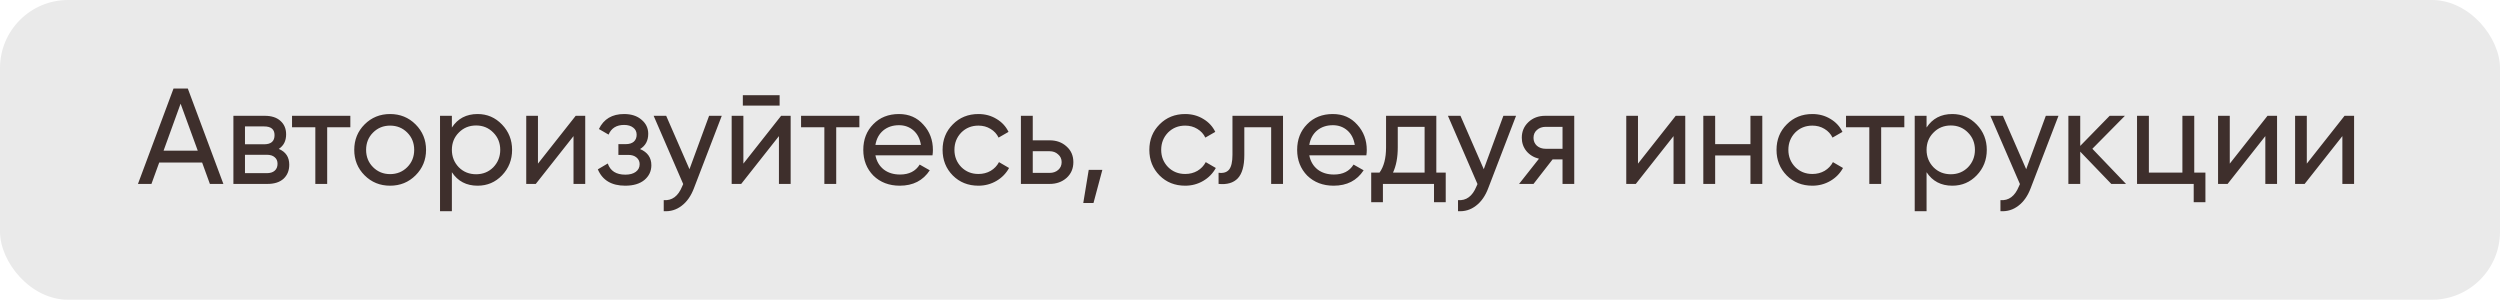 <?xml version="1.0" encoding="UTF-8"?> <svg xmlns="http://www.w3.org/2000/svg" width="367" height="44" viewBox="0 0 367 44" fill="none"><rect width="367" height="44" rx="10" fill="#EAEAEA"></rect><path d="M32.792 27H30.812L29.672 23.86H23.372L22.232 27H20.252L25.472 13H27.572L32.792 27ZM26.512 15.22L24.012 22.12H29.032L26.512 15.22ZM40.923 21.86C41.95 22.287 42.463 23.06 42.463 24.18C42.463 25.033 42.183 25.72 41.623 26.24C41.063 26.747 40.277 27 39.263 27H34.263V17H38.863C39.85 17 40.617 17.247 41.163 17.74C41.723 18.233 42.003 18.893 42.003 19.72C42.003 20.68 41.643 21.393 40.923 21.86ZM38.783 18.56H35.963V21.18H38.783C39.797 21.18 40.303 20.733 40.303 19.84C40.303 18.987 39.797 18.56 38.783 18.56ZM35.963 25.42H39.163C39.67 25.42 40.057 25.3 40.323 25.06C40.603 24.82 40.743 24.48 40.743 24.04C40.743 23.627 40.603 23.307 40.323 23.08C40.057 22.84 39.67 22.72 39.163 22.72H35.963V25.42ZM42.87 17H51.43V18.68H48.03V27H46.29V18.68H42.87V17ZM61.004 25.74C59.991 26.753 58.744 27.26 57.264 27.26C55.784 27.26 54.538 26.753 53.524 25.74C52.511 24.727 52.004 23.48 52.004 22C52.004 20.52 52.511 19.273 53.524 18.26C54.538 17.247 55.784 16.74 57.264 16.74C58.744 16.74 59.991 17.247 61.004 18.26C62.031 19.287 62.544 20.533 62.544 22C62.544 23.467 62.031 24.713 61.004 25.74ZM57.264 25.56C58.264 25.56 59.104 25.22 59.784 24.54C60.464 23.86 60.804 23.013 60.804 22C60.804 20.987 60.464 20.14 59.784 19.46C59.104 18.78 58.264 18.44 57.264 18.44C56.278 18.44 55.444 18.78 54.764 19.46C54.084 20.14 53.744 20.987 53.744 22C53.744 23.013 54.084 23.86 54.764 24.54C55.444 25.22 56.278 25.56 57.264 25.56ZM70.115 16.74C71.515 16.74 72.709 17.253 73.695 18.28C74.682 19.307 75.175 20.547 75.175 22C75.175 23.467 74.682 24.713 73.695 25.74C72.722 26.753 71.529 27.26 70.115 27.26C68.462 27.26 67.202 26.6 66.335 25.28V31H64.595V17H66.335V18.72C67.202 17.4 68.462 16.74 70.115 16.74ZM69.895 25.58C70.895 25.58 71.735 25.24 72.415 24.56C73.095 23.853 73.435 23 73.435 22C73.435 20.987 73.095 20.14 72.415 19.46C71.735 18.767 70.895 18.42 69.895 18.42C68.882 18.42 68.035 18.767 67.355 19.46C66.675 20.14 66.335 20.987 66.335 22C66.335 23 66.675 23.853 67.355 24.56C68.035 25.24 68.882 25.58 69.895 25.58ZM78.972 24.02L84.512 17H85.912V27H84.192V19.98L78.652 27H77.252V17H78.972V24.02ZM93.96 21.88C95.067 22.347 95.62 23.14 95.62 24.26C95.62 25.127 95.28 25.847 94.6 26.42C93.92 26.98 92.98 27.26 91.78 27.26C89.78 27.26 88.44 26.46 87.76 24.86L89.22 24C89.594 25.093 90.454 25.64 91.8 25.64C92.454 25.64 92.967 25.5 93.34 25.22C93.714 24.94 93.9 24.567 93.9 24.1C93.9 23.7 93.747 23.373 93.44 23.12C93.147 22.867 92.747 22.74 92.24 22.74H90.78V21.16H91.86C92.367 21.16 92.76 21.04 93.04 20.8C93.32 20.547 93.46 20.207 93.46 19.78C93.46 19.34 93.294 18.993 92.96 18.74C92.627 18.473 92.18 18.34 91.62 18.34C90.5 18.34 89.74 18.813 89.34 19.76L87.92 18.94C88.627 17.473 89.86 16.74 91.62 16.74C92.687 16.74 93.54 17.02 94.18 17.58C94.834 18.127 95.16 18.813 95.16 19.64C95.16 20.653 94.76 21.4 93.96 21.88ZM101.215 24.84L104.095 17H105.955L101.875 27.62C101.448 28.753 100.848 29.613 100.075 30.2C99.302 30.8 98.422 31.067 97.435 31V29.38C98.648 29.473 99.548 28.807 100.135 27.38L100.295 27.02L95.955 17H97.795L101.215 24.84ZM114.448 15.5H109.048V13.98H114.448V15.5ZM109.128 24.02L114.668 17H116.068V27H114.348V19.98L108.808 27H107.408V17H109.128V24.02ZM117.596 17H126.156V18.68H122.756V27H121.016V18.68H117.596V17ZM136.891 22.8H128.511C128.684 23.68 129.091 24.373 129.731 24.88C130.371 25.373 131.171 25.62 132.131 25.62C133.451 25.62 134.411 25.133 135.011 24.16L136.491 25C135.504 26.507 134.037 27.26 132.091 27.26C130.517 27.26 129.224 26.767 128.211 25.78C127.224 24.767 126.731 23.507 126.731 22C126.731 20.48 127.217 19.227 128.191 18.24C129.164 17.24 130.424 16.74 131.971 16.74C133.437 16.74 134.631 17.26 135.551 18.3C136.484 19.313 136.951 20.553 136.951 22.02C136.951 22.273 136.931 22.533 136.891 22.8ZM131.971 18.38C131.051 18.38 130.277 18.64 129.651 19.16C129.037 19.68 128.657 20.387 128.511 21.28H135.191C135.044 20.36 134.677 19.647 134.091 19.14C133.504 18.633 132.797 18.38 131.971 18.38ZM143.631 27.26C142.125 27.26 140.871 26.76 139.871 25.76C138.871 24.747 138.371 23.493 138.371 22C138.371 20.507 138.871 19.26 139.871 18.26C140.871 17.247 142.125 16.74 143.631 16.74C144.618 16.74 145.505 16.98 146.291 17.46C147.078 17.927 147.665 18.56 148.051 19.36L146.591 20.2C146.338 19.667 145.945 19.24 145.411 18.92C144.891 18.6 144.298 18.44 143.631 18.44C142.631 18.44 141.791 18.78 141.111 19.46C140.445 20.153 140.111 21 140.111 22C140.111 22.987 140.445 23.827 141.111 24.52C141.791 25.2 142.631 25.54 143.631 25.54C144.298 25.54 144.898 25.387 145.431 25.08C145.965 24.76 146.371 24.333 146.651 23.8L148.131 24.66C147.691 25.46 147.071 26.093 146.271 26.56C145.471 27.027 144.591 27.26 143.631 27.26ZM151.609 20.6H154.089C155.089 20.6 155.915 20.9 156.569 21.5C157.235 22.087 157.569 22.853 157.569 23.8C157.569 24.747 157.235 25.52 156.569 26.12C155.902 26.707 155.075 27 154.089 27H149.869V17H151.609V20.6ZM151.609 25.38H154.089C154.595 25.38 155.015 25.233 155.349 24.94C155.682 24.647 155.849 24.267 155.849 23.8C155.849 23.333 155.675 22.953 155.329 22.66C154.995 22.353 154.582 22.2 154.089 22.2H151.609V25.38ZM159.824 24.94H161.824L160.524 29.8H159.024L159.824 24.94ZM173.983 27.26C172.476 27.26 171.223 26.76 170.223 25.76C169.223 24.747 168.723 23.493 168.723 22C168.723 20.507 169.223 19.26 170.223 18.26C171.223 17.247 172.476 16.74 173.983 16.74C174.97 16.74 175.856 16.98 176.643 17.46C177.43 17.927 178.016 18.56 178.403 19.36L176.943 20.2C176.69 19.667 176.296 19.24 175.763 18.92C175.243 18.6 174.65 18.44 173.983 18.44C172.983 18.44 172.143 18.78 171.463 19.46C170.796 20.153 170.463 21 170.463 22C170.463 22.987 170.796 23.827 171.463 24.52C172.143 25.2 172.983 25.54 173.983 25.54C174.65 25.54 175.25 25.387 175.783 25.08C176.316 24.76 176.723 24.333 177.003 23.8L178.483 24.66C178.043 25.46 177.423 26.093 176.623 26.56C175.823 27.027 174.943 27.26 173.983 27.26ZM180.926 17H188.346V27H186.606V18.68H182.666V22.76C182.666 24.36 182.346 25.5 181.706 26.18C181.066 26.847 180.126 27.12 178.886 27V25.36C179.579 25.453 180.092 25.3 180.426 24.9C180.759 24.487 180.926 23.76 180.926 22.72V17ZM200.582 22.8H192.202C192.375 23.68 192.782 24.373 193.422 24.88C194.062 25.373 194.862 25.62 195.822 25.62C197.142 25.62 198.102 25.133 198.702 24.16L200.182 25C199.195 26.507 197.729 27.26 195.782 27.26C194.209 27.26 192.915 26.767 191.902 25.78C190.915 24.767 190.422 23.507 190.422 22C190.422 20.48 190.909 19.227 191.882 18.24C192.855 17.24 194.115 16.74 195.662 16.74C197.129 16.74 198.322 17.26 199.242 18.3C200.175 19.313 200.642 20.553 200.642 22.02C200.642 22.273 200.622 22.533 200.582 22.8ZM195.662 18.38C194.742 18.38 193.969 18.64 193.342 19.16C192.729 19.68 192.349 20.387 192.202 21.28H198.882C198.735 20.36 198.369 19.647 197.782 19.14C197.195 18.633 196.489 18.38 195.662 18.38ZM210.852 17V25.34H212.232V29.68H210.512V27H203.012V29.68H201.292V25.34H202.512C203.152 24.46 203.472 23.227 203.472 21.64V17H210.852ZM204.492 25.34H209.132V18.62H205.192V21.64C205.192 23.107 204.958 24.34 204.492 25.34ZM217.816 24.84L220.696 17H222.556L218.476 27.62C218.05 28.753 217.45 29.613 216.676 30.2C215.903 30.8 215.023 31.067 214.036 31V29.38C215.25 29.473 216.15 28.807 216.736 27.38L216.896 27.02L212.556 17H214.396L217.816 24.84ZM226.839 17H231.099V27H229.379V23.4H227.919L225.119 27H222.999L225.919 23.3C225.159 23.113 224.545 22.74 224.079 22.18C223.625 21.62 223.399 20.967 223.399 20.22C223.399 19.3 223.725 18.533 224.379 17.92C225.032 17.307 225.852 17 226.839 17ZM226.899 21.84H229.379V18.62H226.899C226.392 18.62 225.965 18.773 225.619 19.08C225.285 19.373 225.119 19.76 225.119 20.24C225.119 20.707 225.285 21.093 225.619 21.4C225.965 21.693 226.392 21.84 226.899 21.84ZM240.456 24.02L245.996 17H247.396V27H245.676V19.98L240.136 27H238.736V17H240.456V24.02ZM256.965 21.16V17H258.705V27H256.965V22.82H251.785V27H250.045V17H251.785V21.16H256.965ZM266.053 27.26C264.547 27.26 263.293 26.76 262.293 25.76C261.293 24.747 260.793 23.493 260.793 22C260.793 20.507 261.293 19.26 262.293 18.26C263.293 17.247 264.547 16.74 266.053 16.74C267.04 16.74 267.927 16.98 268.713 17.46C269.5 17.927 270.087 18.56 270.473 19.36L269.013 20.2C268.76 19.667 268.367 19.24 267.833 18.92C267.313 18.6 266.72 18.44 266.053 18.44C265.053 18.44 264.213 18.78 263.533 19.46C262.867 20.153 262.533 21 262.533 22C262.533 22.987 262.867 23.827 263.533 24.52C264.213 25.2 265.053 25.54 266.053 25.54C266.72 25.54 267.32 25.387 267.853 25.08C268.387 24.76 268.793 24.333 269.073 23.8L270.553 24.66C270.113 25.46 269.493 26.093 268.693 26.56C267.893 27.027 267.013 27.26 266.053 27.26ZM270.995 17H279.555V18.68H276.155V27H274.415V18.68H270.995V17ZM286.6 16.74C288 16.74 289.193 17.253 290.18 18.28C291.166 19.307 291.66 20.547 291.66 22C291.66 23.467 291.166 24.713 290.18 25.74C289.206 26.753 288.013 27.26 286.6 27.26C284.946 27.26 283.686 26.6 282.82 25.28V31H281.08V17H282.82V18.72C283.686 17.4 284.946 16.74 286.6 16.74ZM286.38 25.58C287.38 25.58 288.22 25.24 288.9 24.56C289.58 23.853 289.92 23 289.92 22C289.92 20.987 289.58 20.14 288.9 19.46C288.22 18.767 287.38 18.42 286.38 18.42C285.366 18.42 284.52 18.767 283.84 19.46C283.16 20.14 282.82 20.987 282.82 22C282.82 23 283.16 23.853 283.84 24.56C284.52 25.24 285.366 25.58 286.38 25.58ZM297.445 24.84L300.325 17H302.185L298.105 27.62C297.679 28.753 297.079 29.613 296.305 30.2C295.532 30.8 294.652 31.067 293.665 31V29.38C294.879 29.473 295.779 28.807 296.365 27.38L296.525 27.02L292.185 17H294.025L297.445 24.84ZM307.158 21.84L312.098 27H309.938L305.378 22.26V27H303.638V17H305.378V21.42L309.698 17H311.938L307.158 21.84ZM322.116 17V25.34H323.756V29.68H322.036V27H313.716V17H315.456V25.34H320.376V17H322.116ZM327.331 24.02L332.871 17H334.271V27H332.551V19.98L327.011 27H325.611V17H327.331V24.02ZM338.64 24.02L344.18 17H345.58V27H343.86V19.98L338.32 27H336.92V17H338.64V24.02Z" fill="#3E2F2C"></path></svg> 